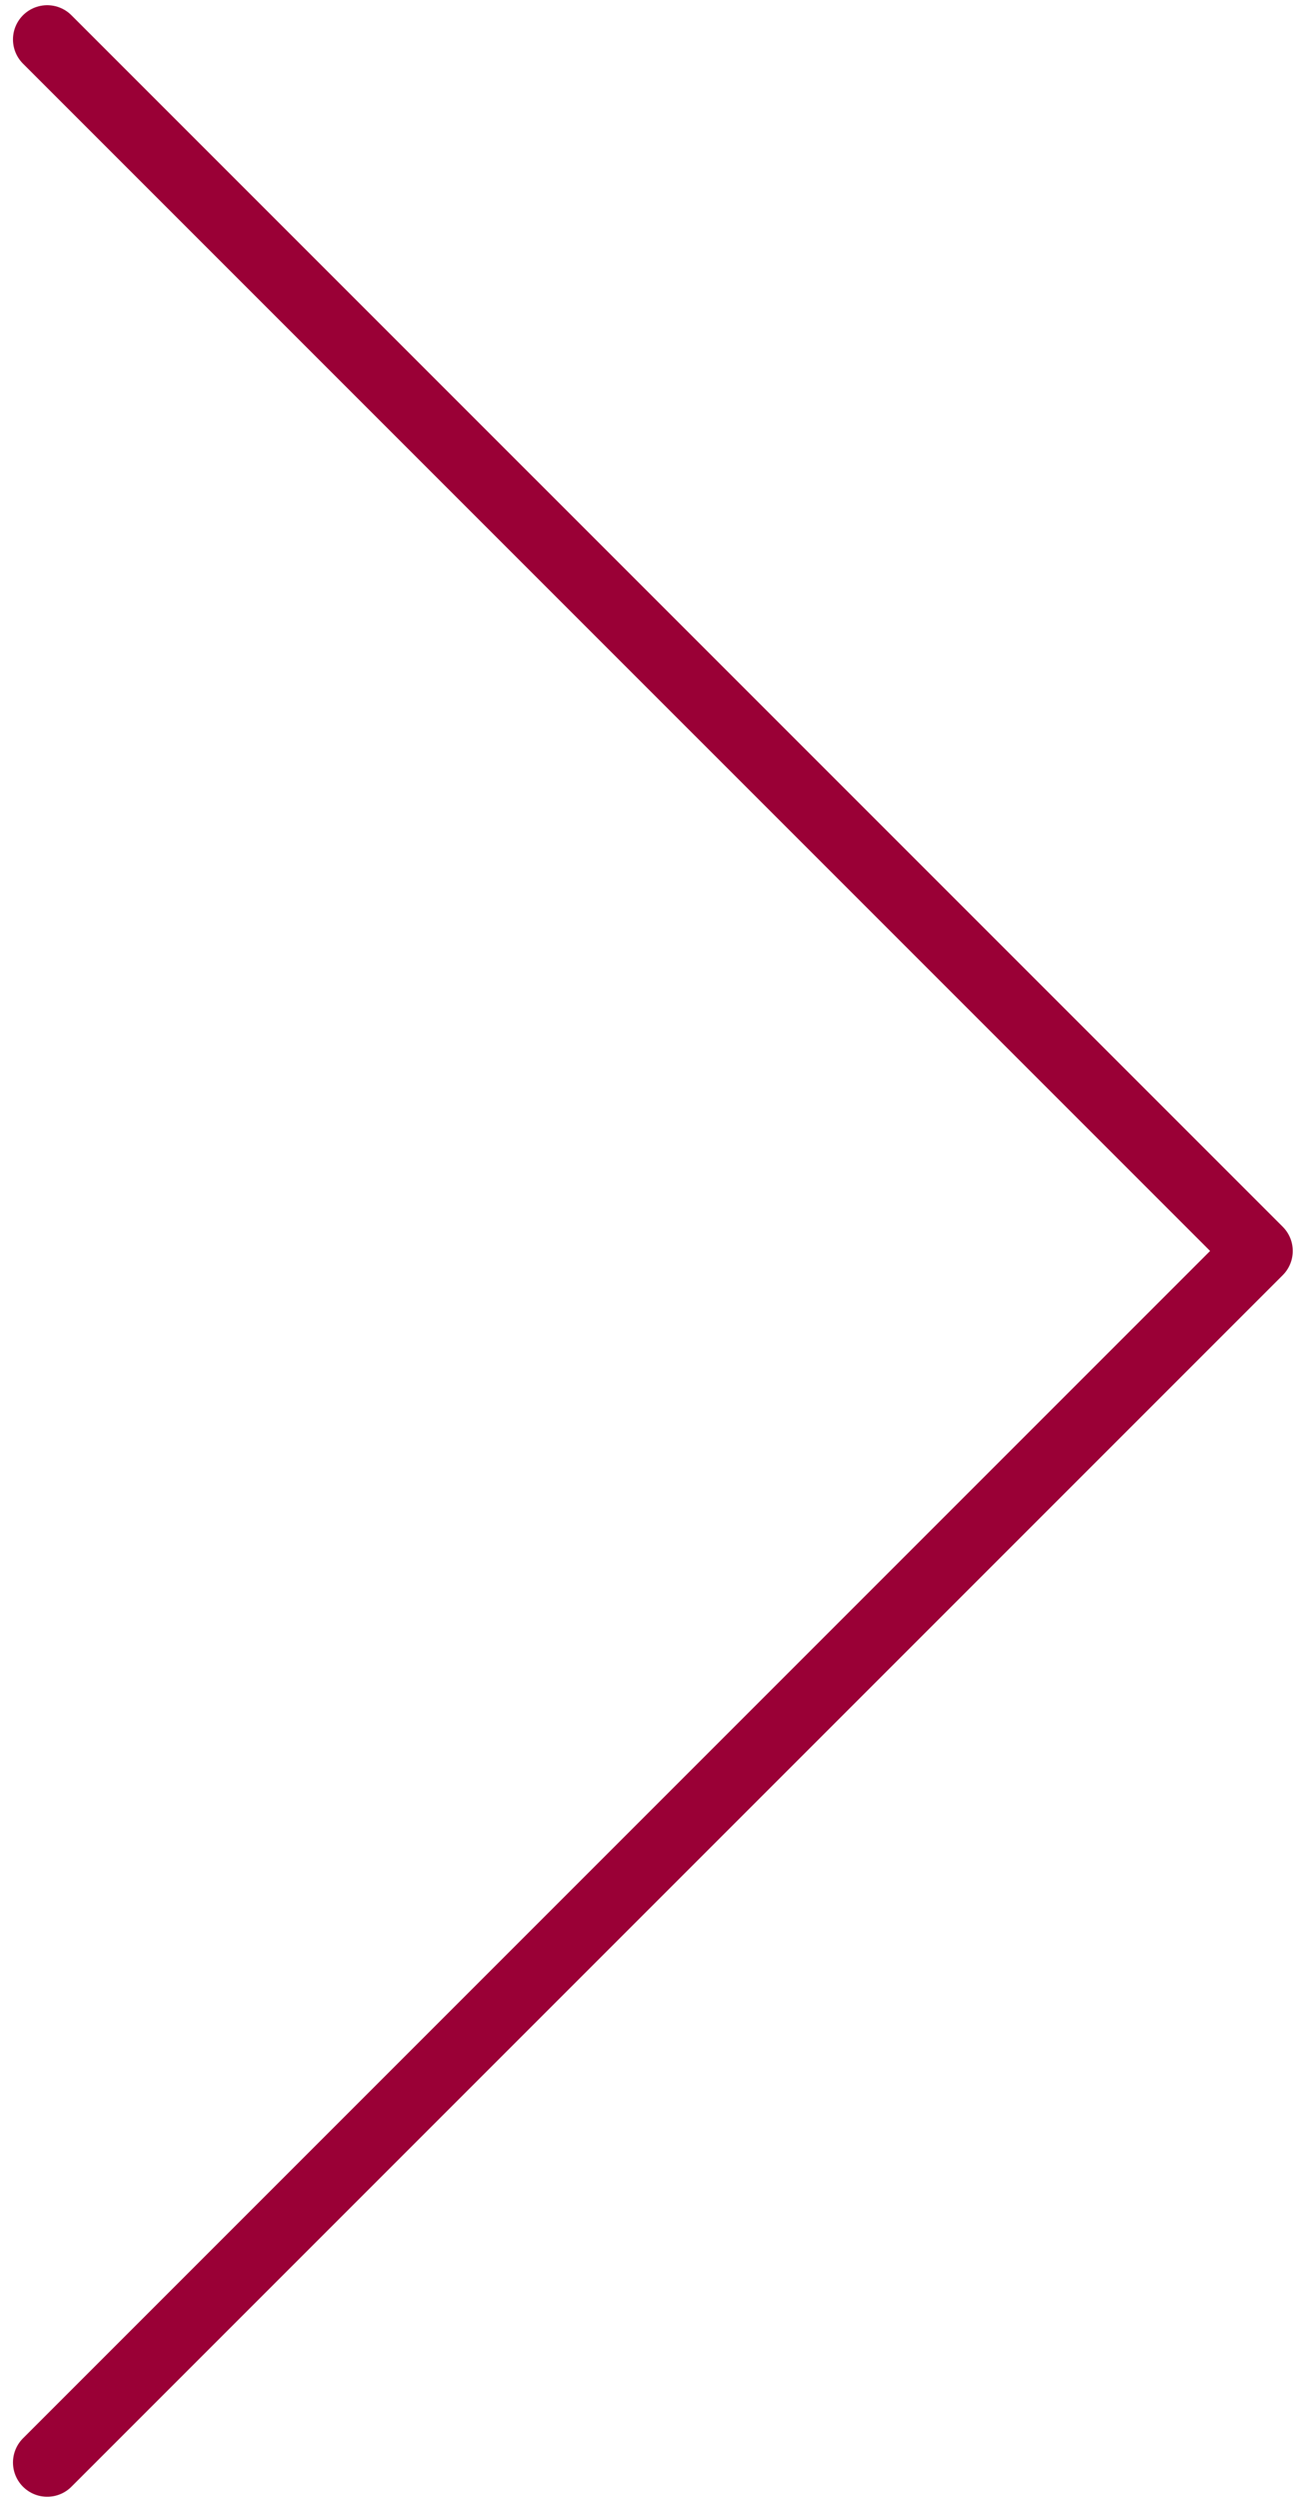<svg width="38" height="73" viewBox="0 0 38 73" fill="none" xmlns="http://www.w3.org/2000/svg">
<path d="M1.379 1.152L36.759 36.531L1.379 71.911" stroke="#9A0036" stroke-width="2" stroke-miterlimit="10" stroke-linecap="round" stroke-linejoin="round"/>
</svg>
